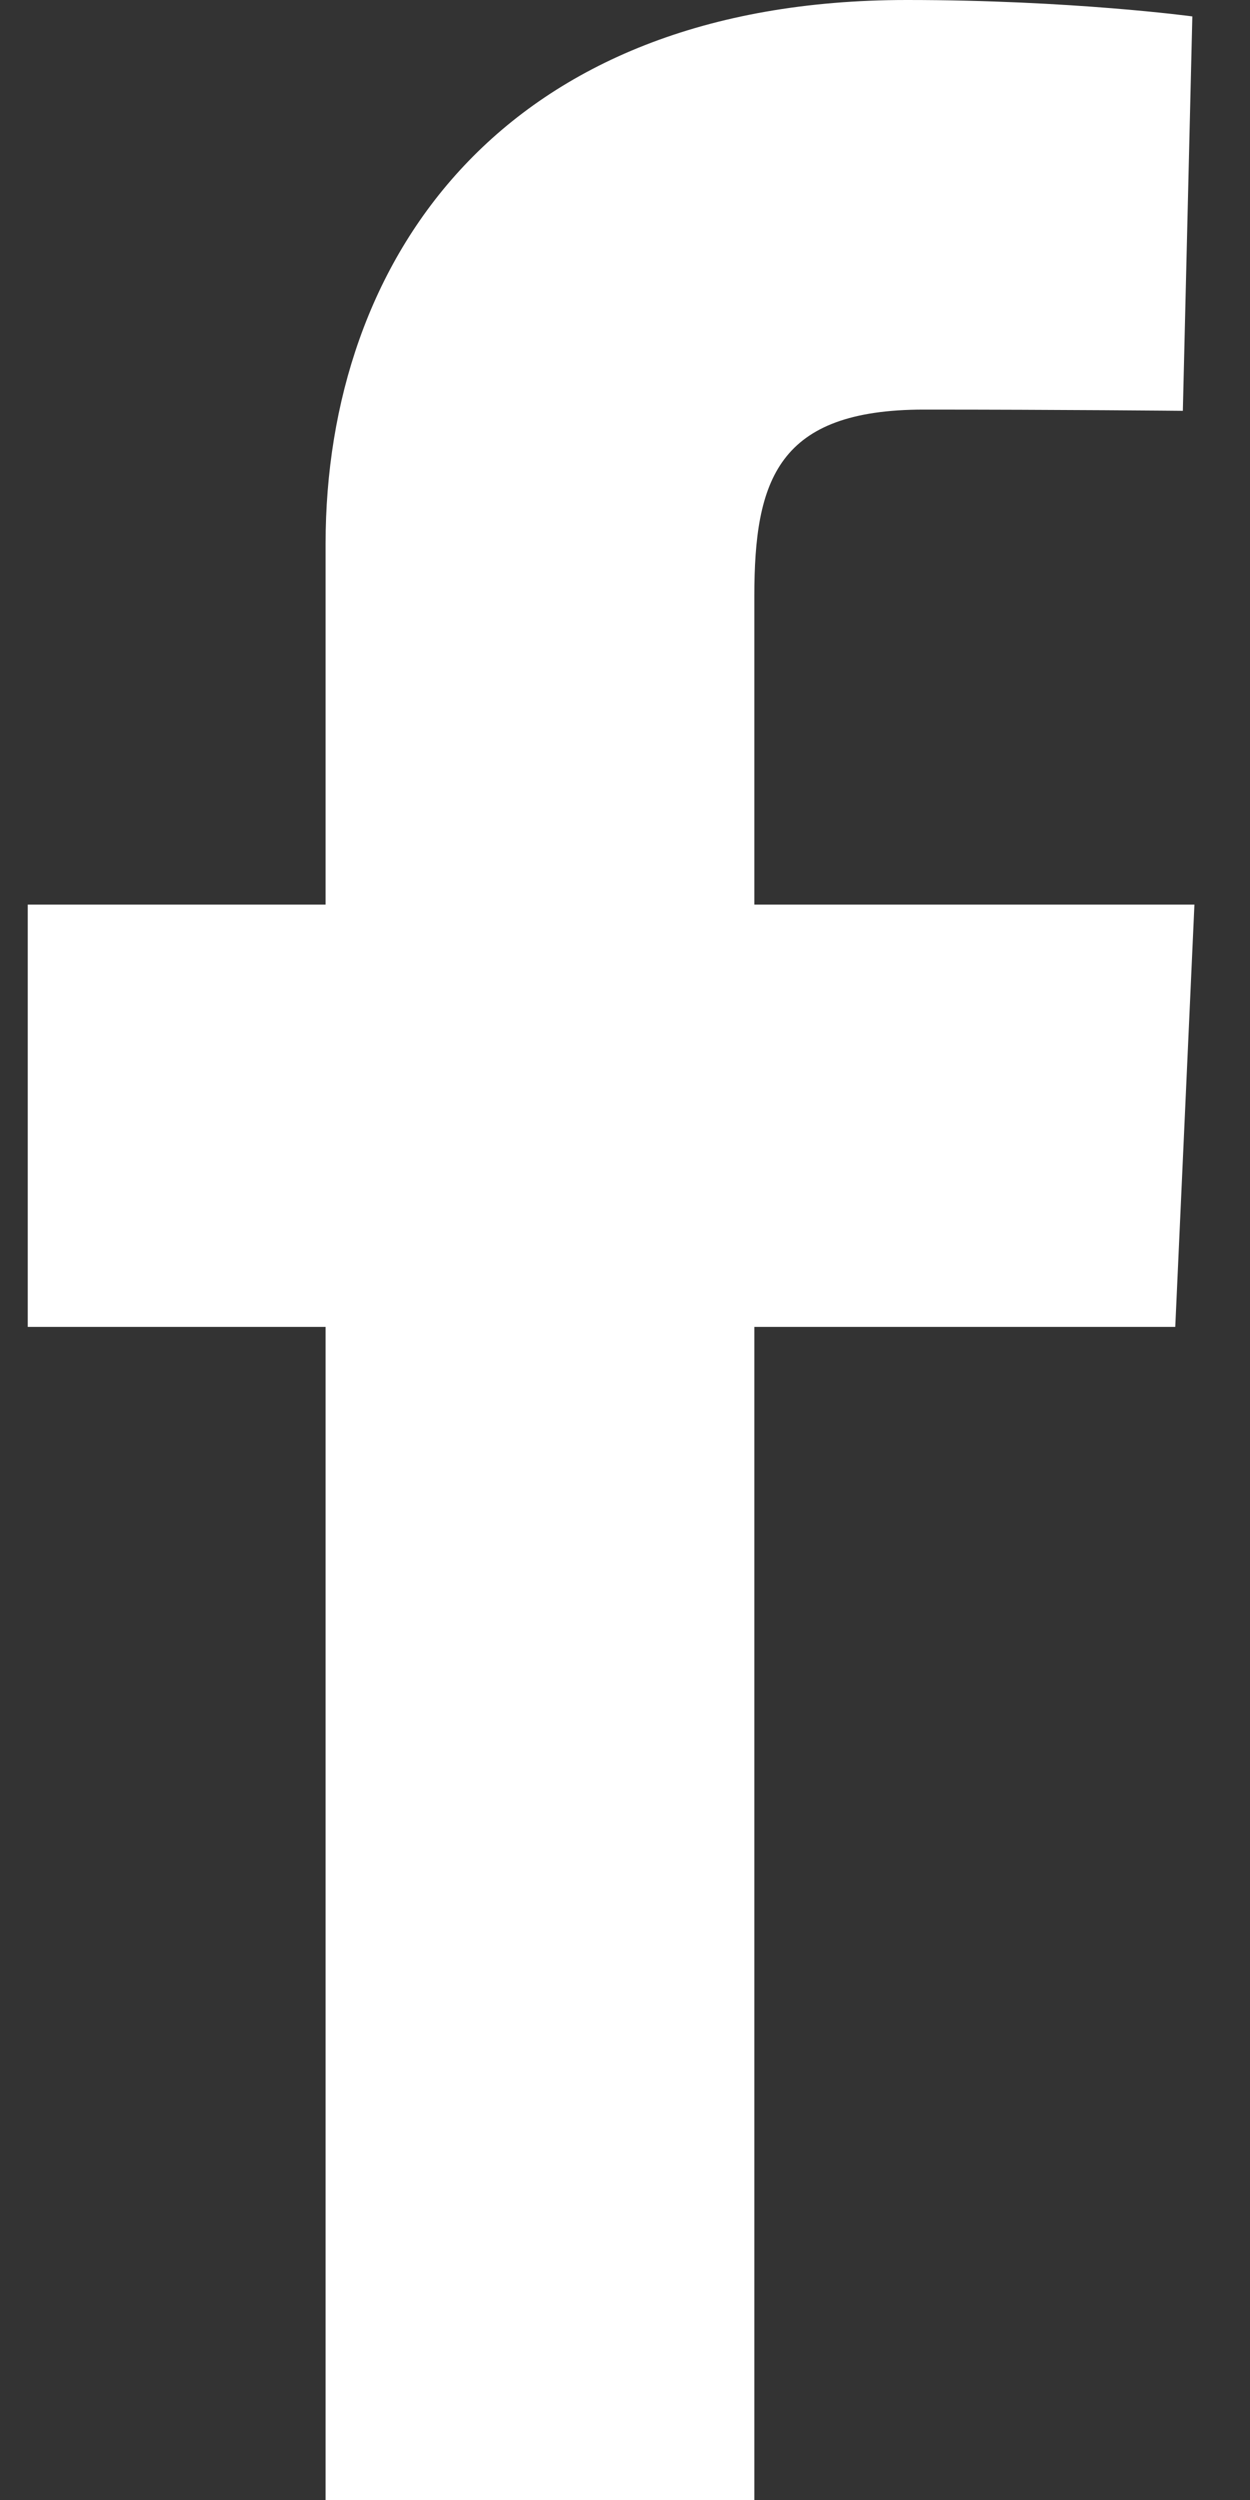 <svg width="15" height="30" viewBox="0 0 15 30" fill="none" xmlns="http://www.w3.org/2000/svg">
<rect x="0" y="0" width="15" height="30" fill="#333333" stroke="none"/>
<path d="M3.907 30V15.923H0.333V10.855H3.907V6.526C3.907 3.124 6.018 0 10.882 0C12.852 0 14.308 0.197 14.308 0.197L14.194 4.93C14.194 4.93 12.708 4.915 11.088 4.915C9.333 4.915 9.052 5.757 9.052 7.154V10.855H14.333L14.103 15.923H9.052V30H3.907Z" fill="white"/>
</svg>
